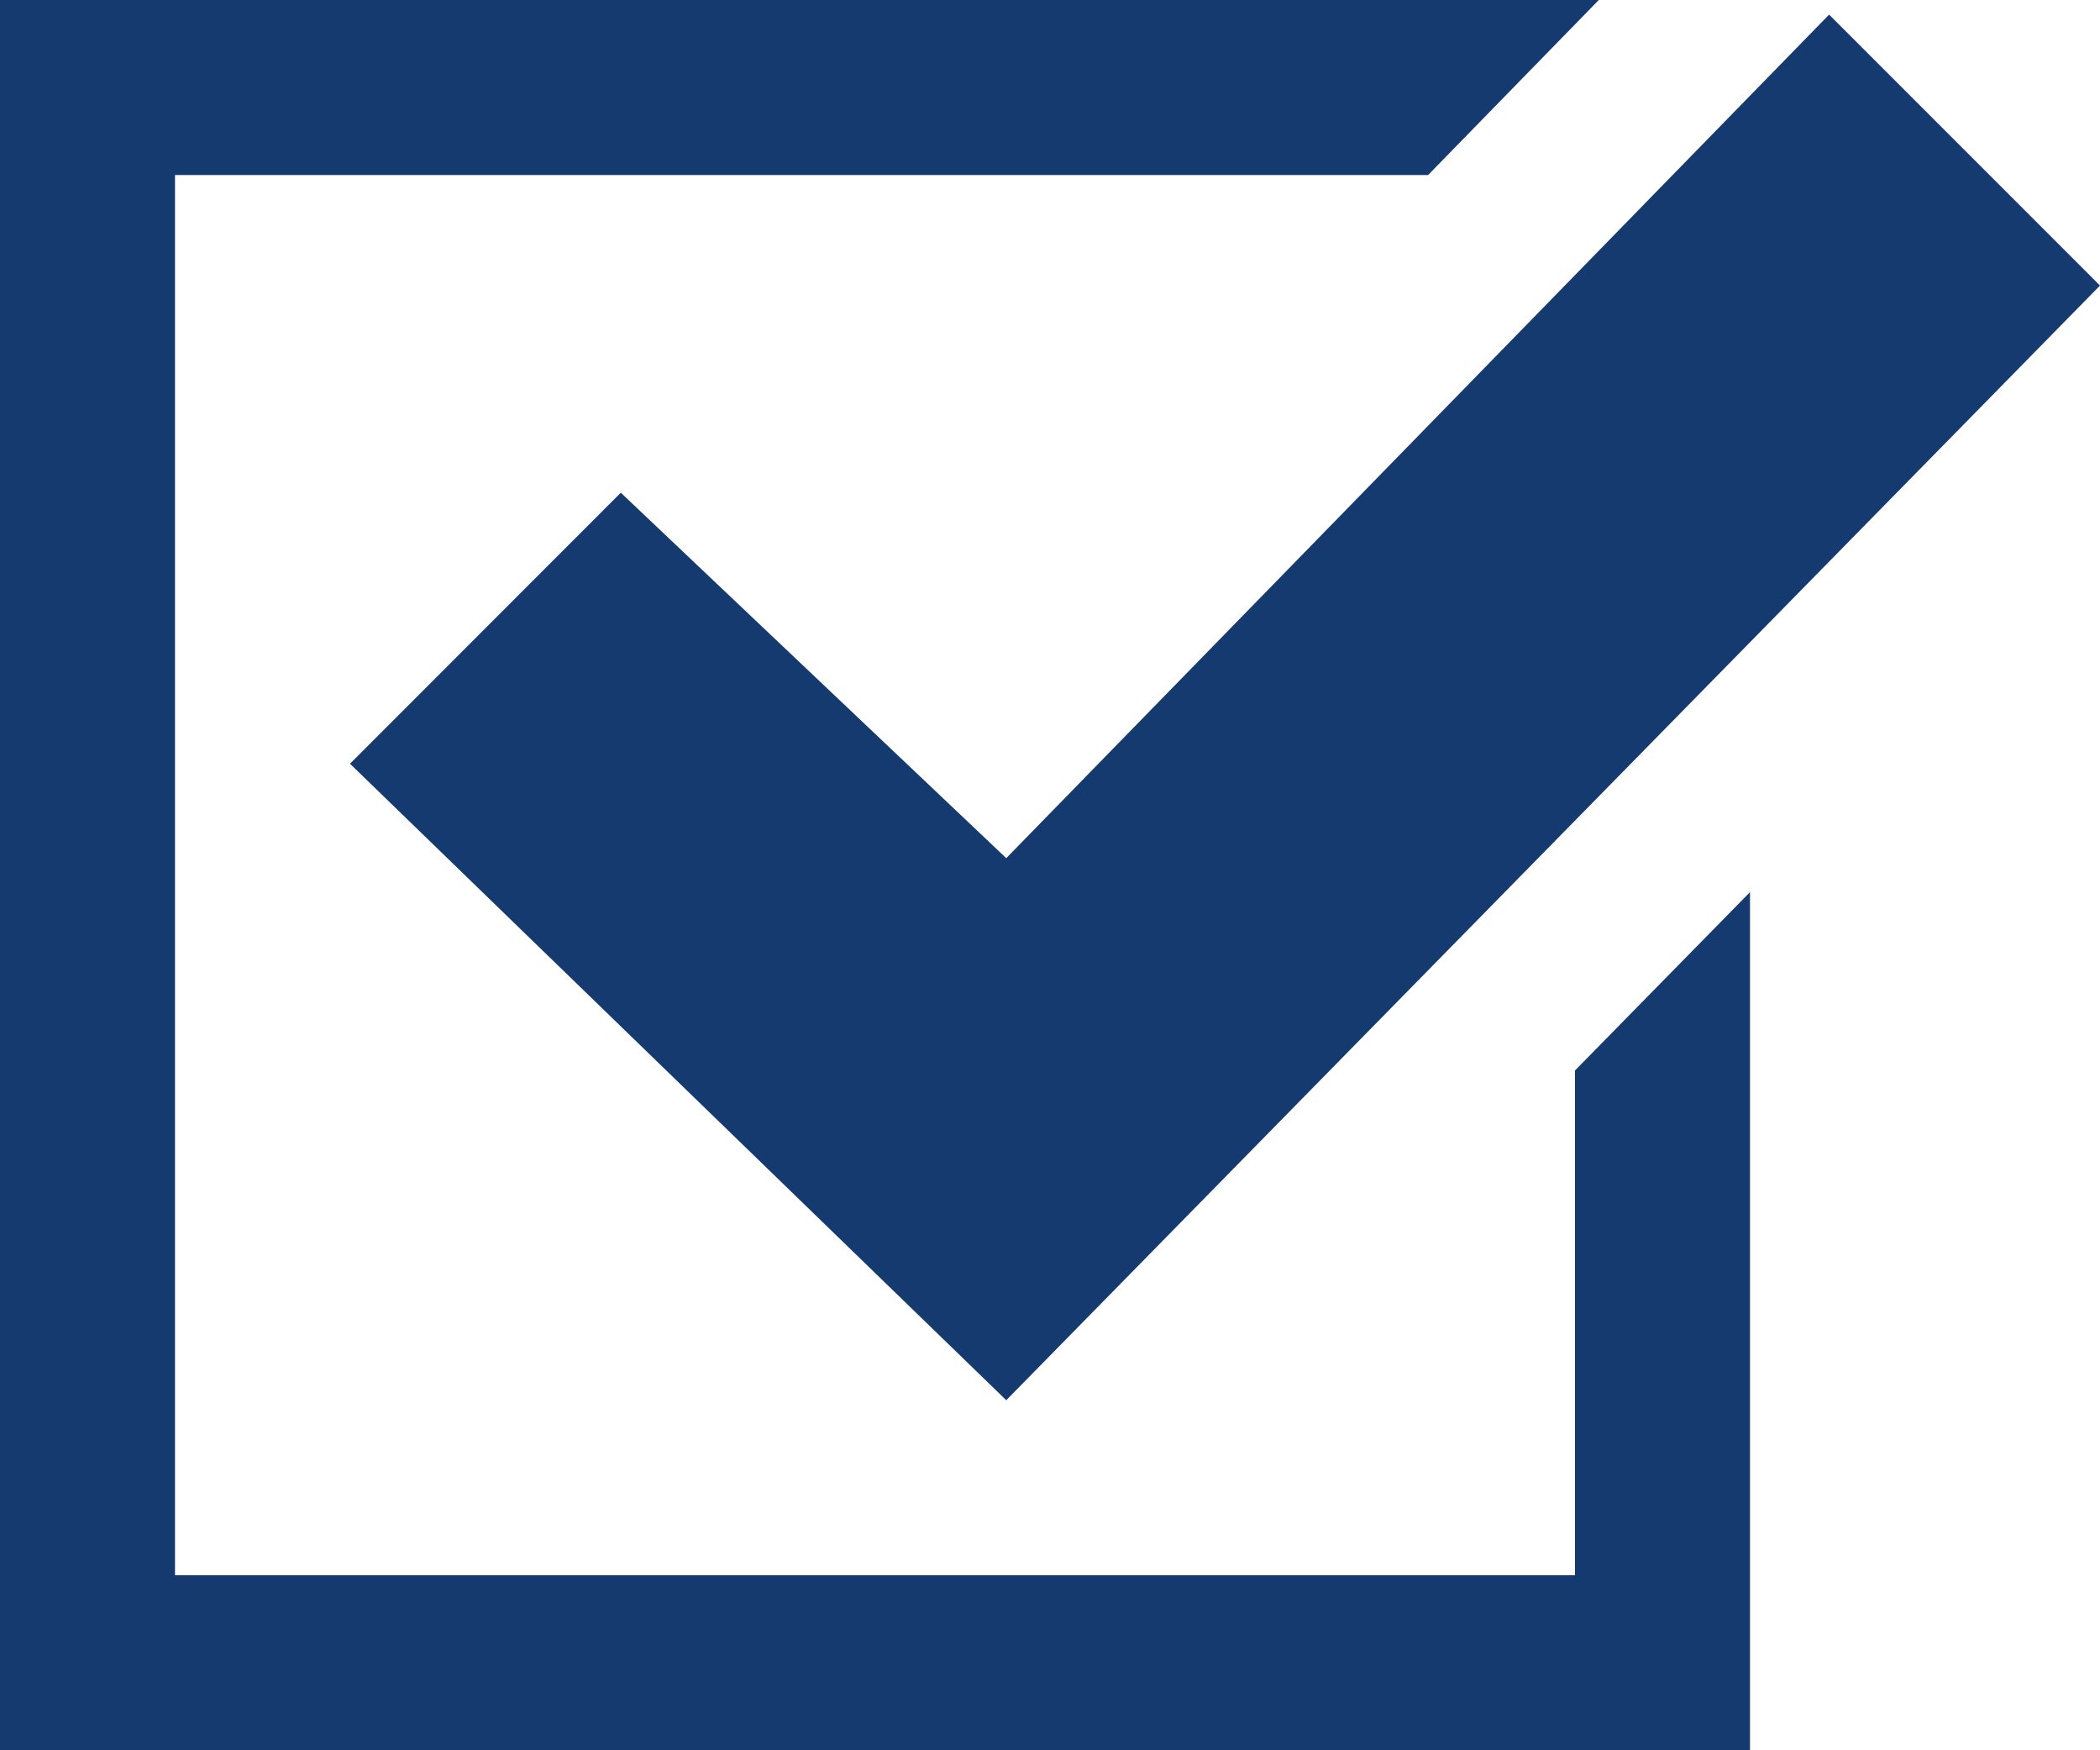 <svg id="Layer_1" data-name="Layer 1" xmlns="http://www.w3.org/2000/svg" viewBox="0 0 24 20"><defs><style>.cls-1{fill:#153a70;}</style></defs><title>ikona_1</title><path class="cls-1" d="M20,12.194V22H0V2H18.272L16.321,4H2V20H18V14.232Zm.904-10.027L11.5,11.806,7.095,7.63,4,10.727,11.5,18,24,5.263Z" transform="translate(0 -2)"/></svg>